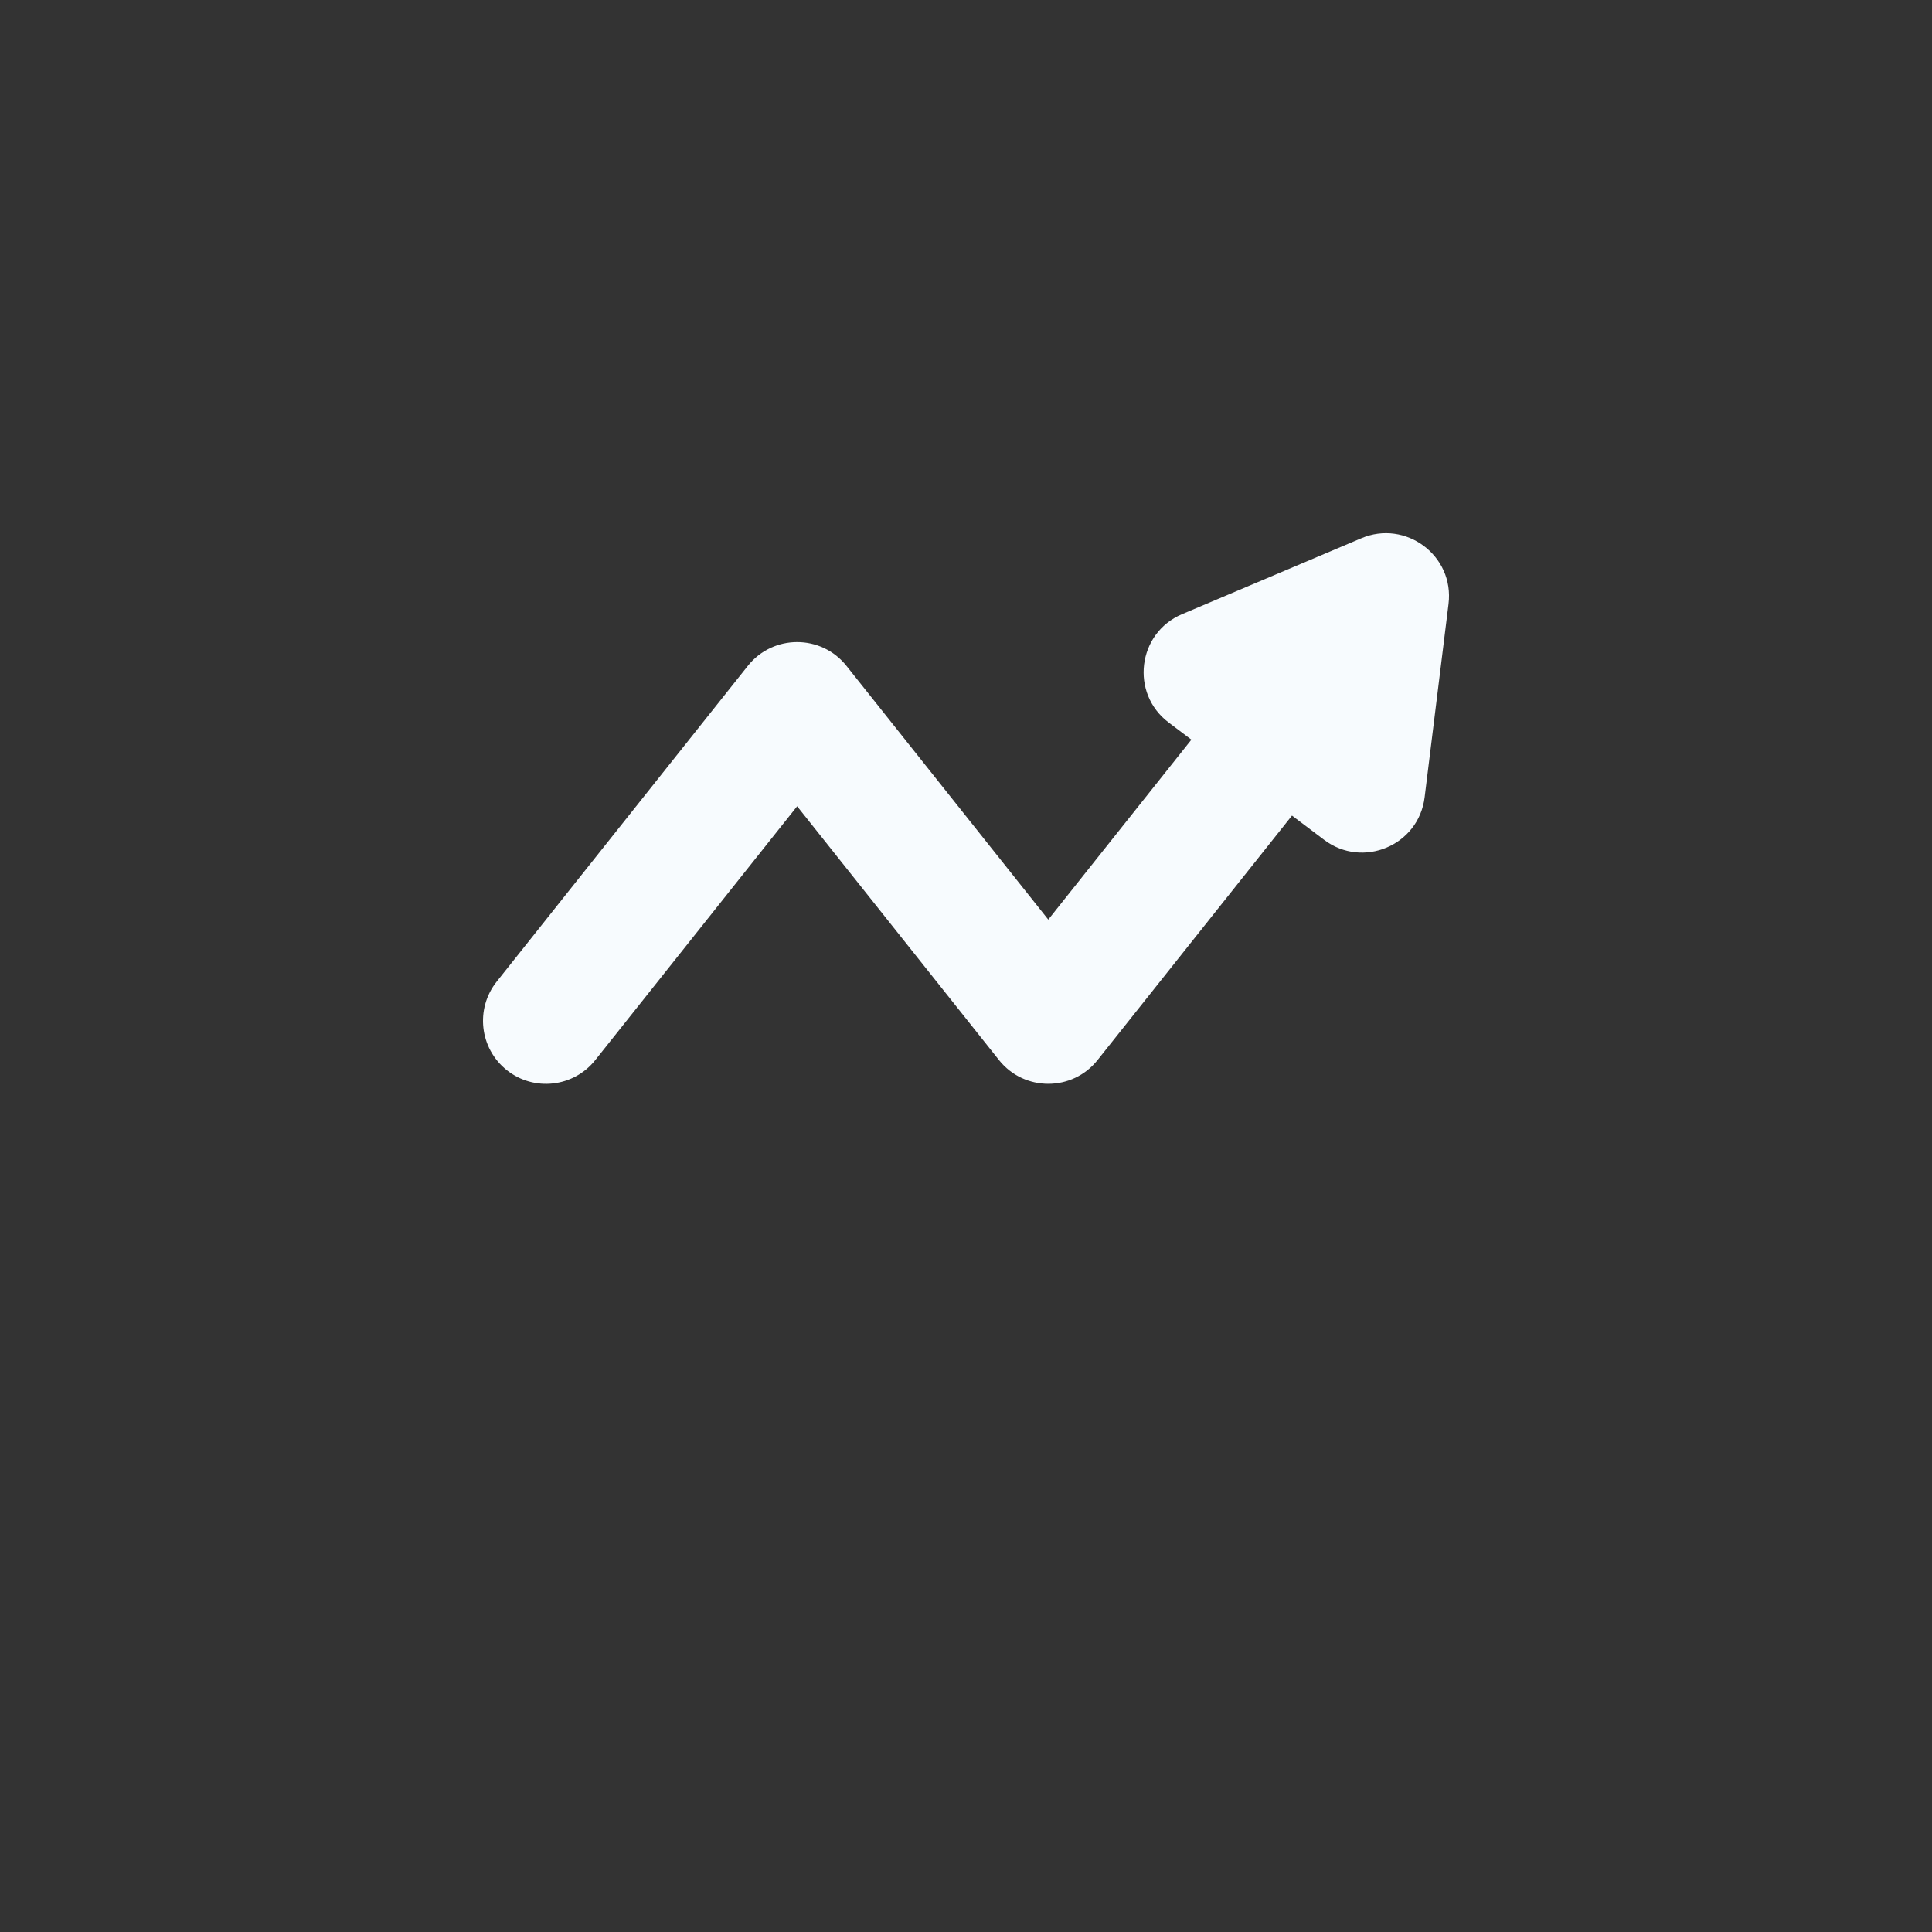 <?xml version="1.0" encoding="UTF-8"?> <svg xmlns="http://www.w3.org/2000/svg" width="152" height="152" viewBox="0 0 152 152" fill="none"><rect x="0" y="0" width="152" height="152" fill="#333333" stroke="none"/> <path d="M107.087 42.353L92.995 48.321C89.483 49.809 88.904 54.548 91.942 56.842L93.733 58.193L82.473 72.35L66.594 52.386C64.611 49.893 60.818 49.894 58.836 52.386L39.078 77.227C37.374 79.37 37.729 82.488 39.871 84.192C42.015 85.897 45.132 85.54 46.836 83.398L62.715 63.434L78.594 83.398C80.577 85.891 84.37 85.891 86.352 83.398L101.648 64.167L104.178 66.076C107.2 68.358 111.612 66.537 112.083 62.728L113.963 47.515C114.434 43.704 110.581 40.858 107.087 42.353Z" fill="#F7FBFE"></path> </svg> 